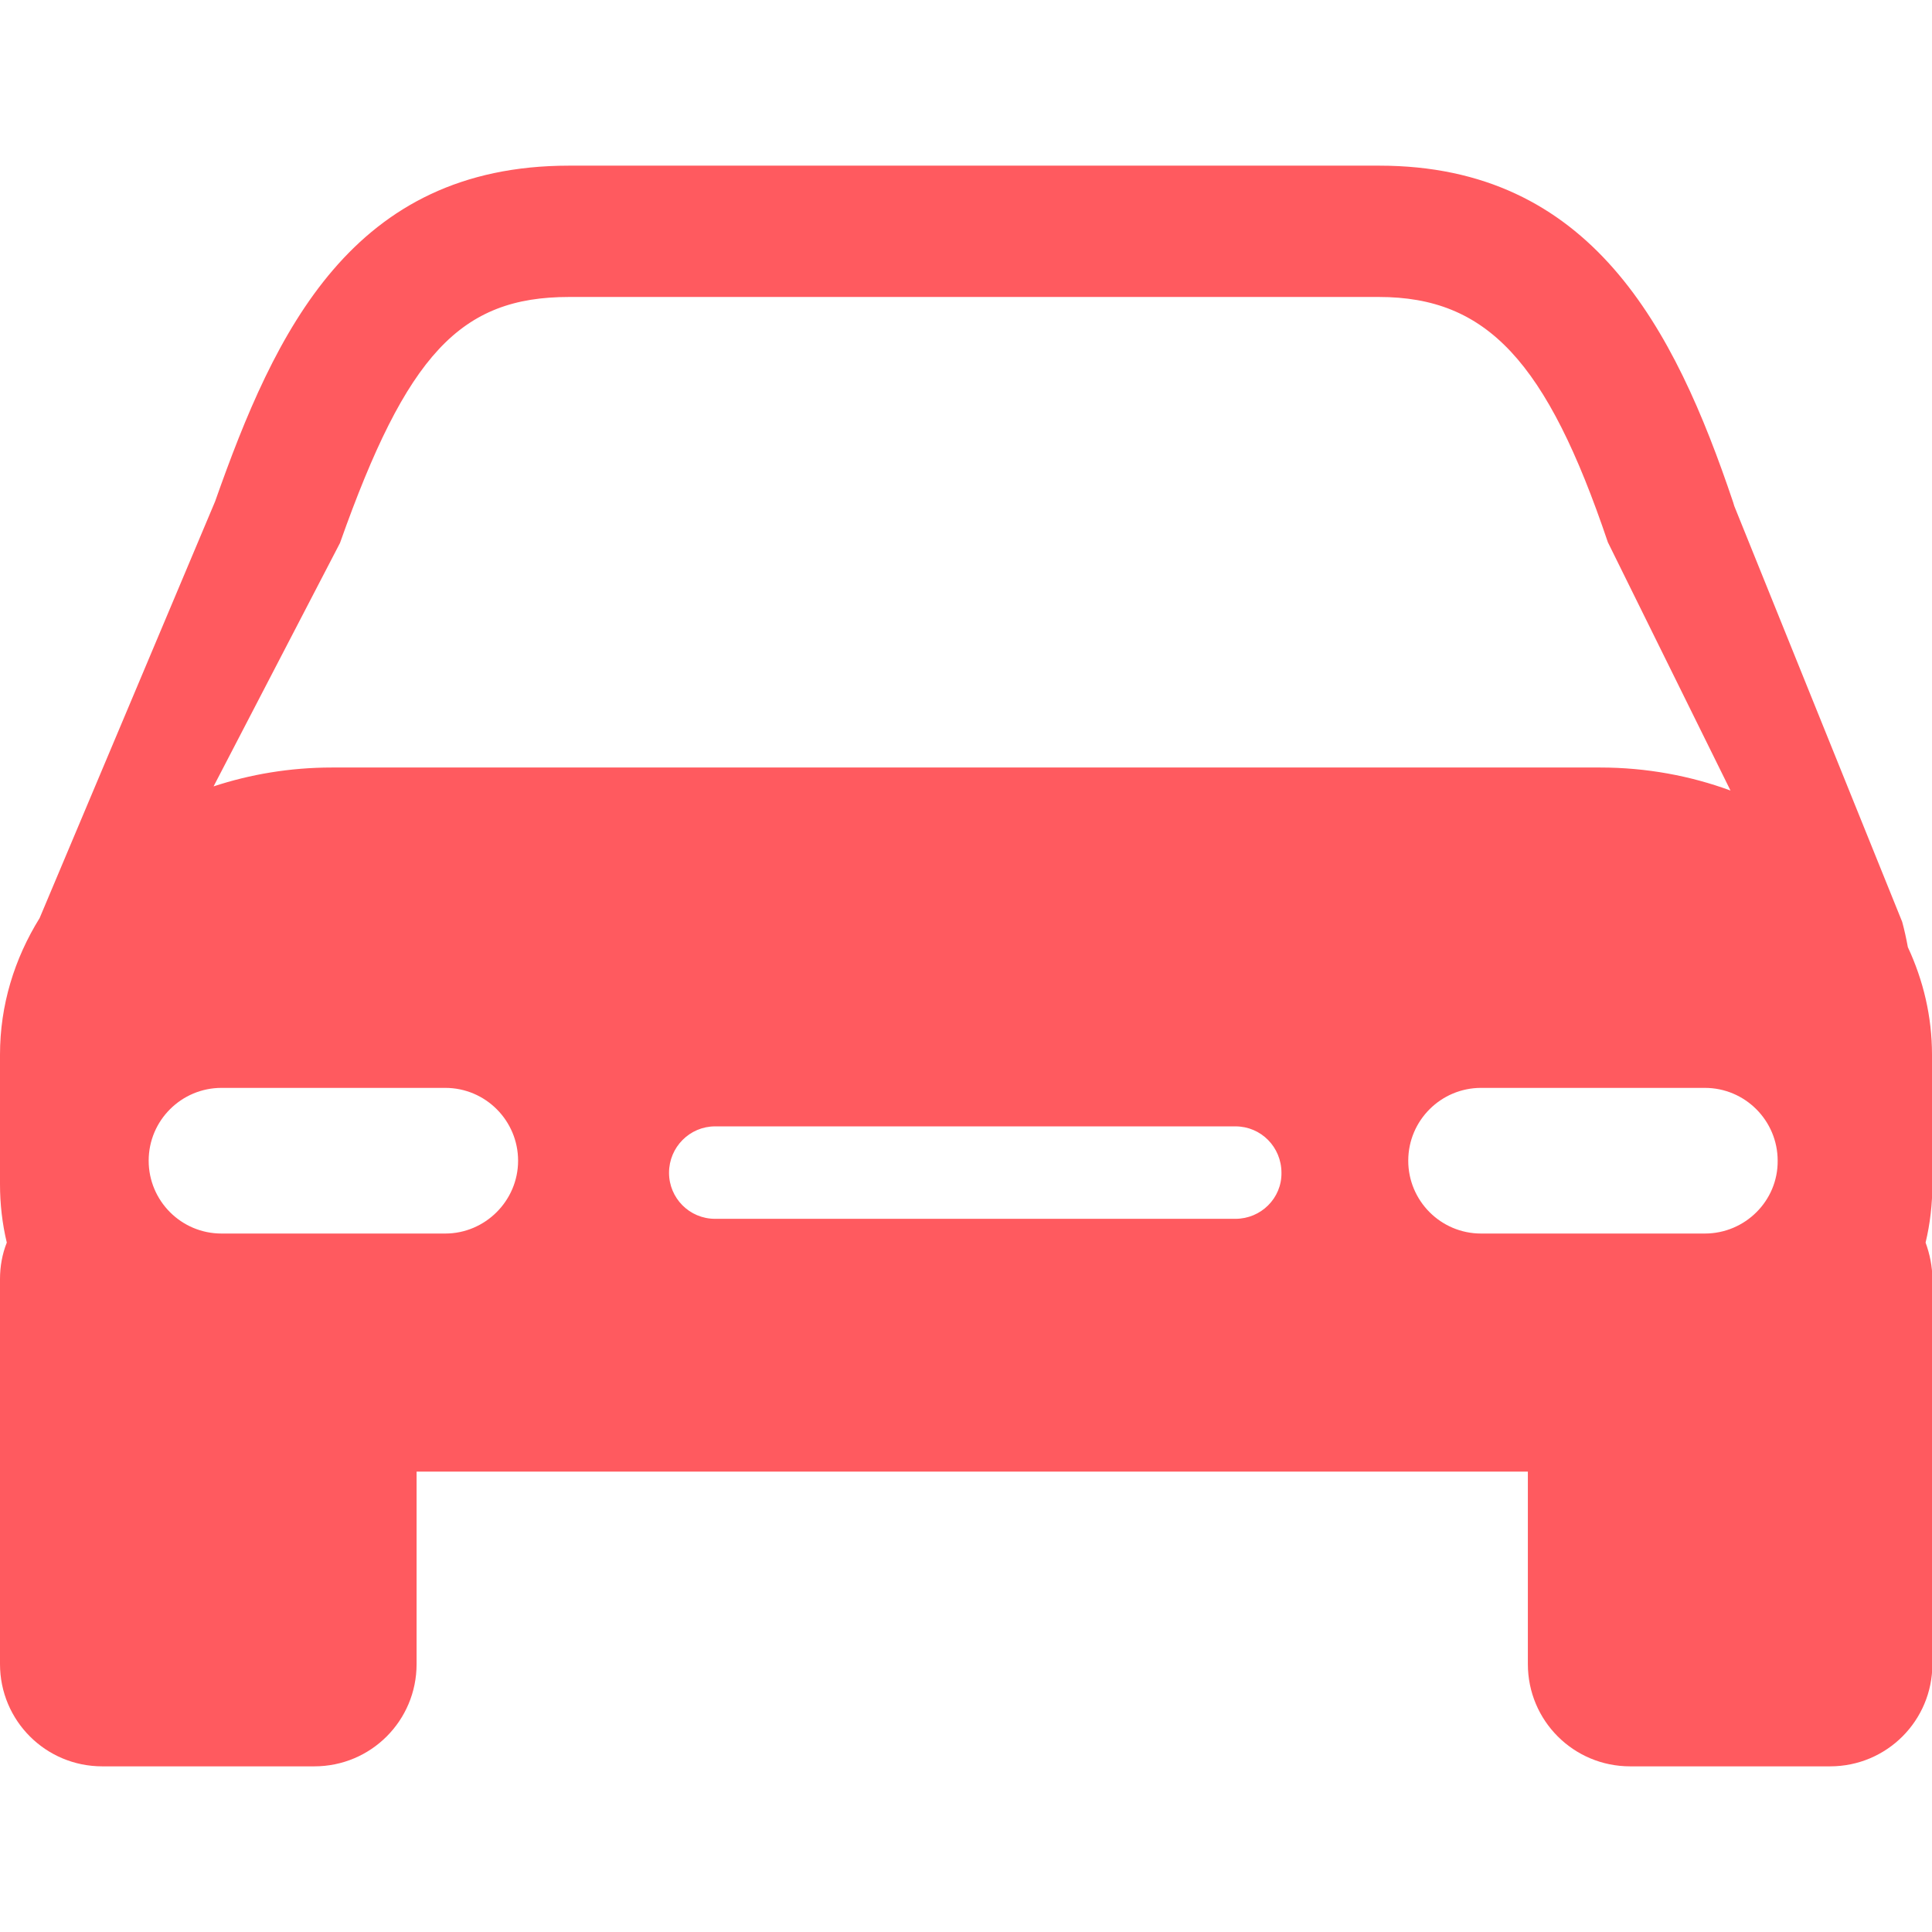 <?xml version="1.0" encoding="utf-8"?>
<!-- Generator: Adobe Illustrator 23.0.6, SVG Export Plug-In . SVG Version: 6.00 Build 0)  -->
<svg version="1.1" id="Capa_1" xmlns="http://www.w3.org/2000/svg" xmlns:xlink="http://www.w3.org/1999/xlink" x="0px" y="0px"
	 viewBox="0 0 512 512" style="enable-background:new 0 0 512 512;" xml:space="preserve">
<style type="text/css">
	.st0{fill:#FF5A5F;}
</style>
<g>
	<path class="st0" d="M512,279.5c0-10.1-2.3-19.7-6.4-28.5c-0.4-2.2-0.9-4.5-1.5-6.7l-44.5-110.2l-0.3-1
		c-15.6-46.3-37.7-89.2-93.8-89.2H150.8c-57.5,0-77.9,43.9-93.8,89L10.5,243.3C3.8,254.1,0,266.4,0,279.5v34.3
		c0,5.3,0.6,10.5,1.8,15.5c-1.2,3-1.8,6.3-1.8,9.7v102c0,15,12.1,27.1,27.1,27.1h56.2c15,0,27.1-12.1,27.1-27.1v-51h294.5v51
		c0,15,12.1,27.1,27.1,27.1h53c15,0,27.1-12.1,27.1-27.1V339c0-3.4-0.7-6.7-1.8-9.7c1.2-5,1.8-10.2,1.8-15.5L512,279.5L512,279.5
		L512,279.5z M90.1,143.9c17.7-50,31.9-65.2,60.7-65.2h214.6c28.6,0,44.5,17,60.7,65l32.5,65.8c-10.6-3.9-22.3-6.1-34.5-6.1H87.9
		c-11,0-21.6,1.8-31.3,5L90.1,143.9z M118,326.9H58.7c-10.7,0-19.3-8.7-19.3-19.3c0-10.7,8.7-19.3,19.3-19.3H118
		c10.7,0,19.3,8.7,19.3,19.3C137.3,318.2,128.6,326.9,118,326.9z M327.4,323H189.5c-6.8,0-12.2-5.5-12.2-12.2
		c0-6.8,5.5-12.3,12.2-12.3h137.9c6.8,0,12.2,5.5,12.2,12.3C339.7,317.5,334.2,323,327.4,323z M451.8,326.9h-59.3
		c-10.7,0-19.3-8.7-19.3-19.3c0-10.7,8.7-19.3,19.3-19.3h59.3c10.7,0,19.3,8.7,19.3,19.3C471.2,318.2,462.5,326.9,451.8,326.9z"/>
</g>
</svg>
